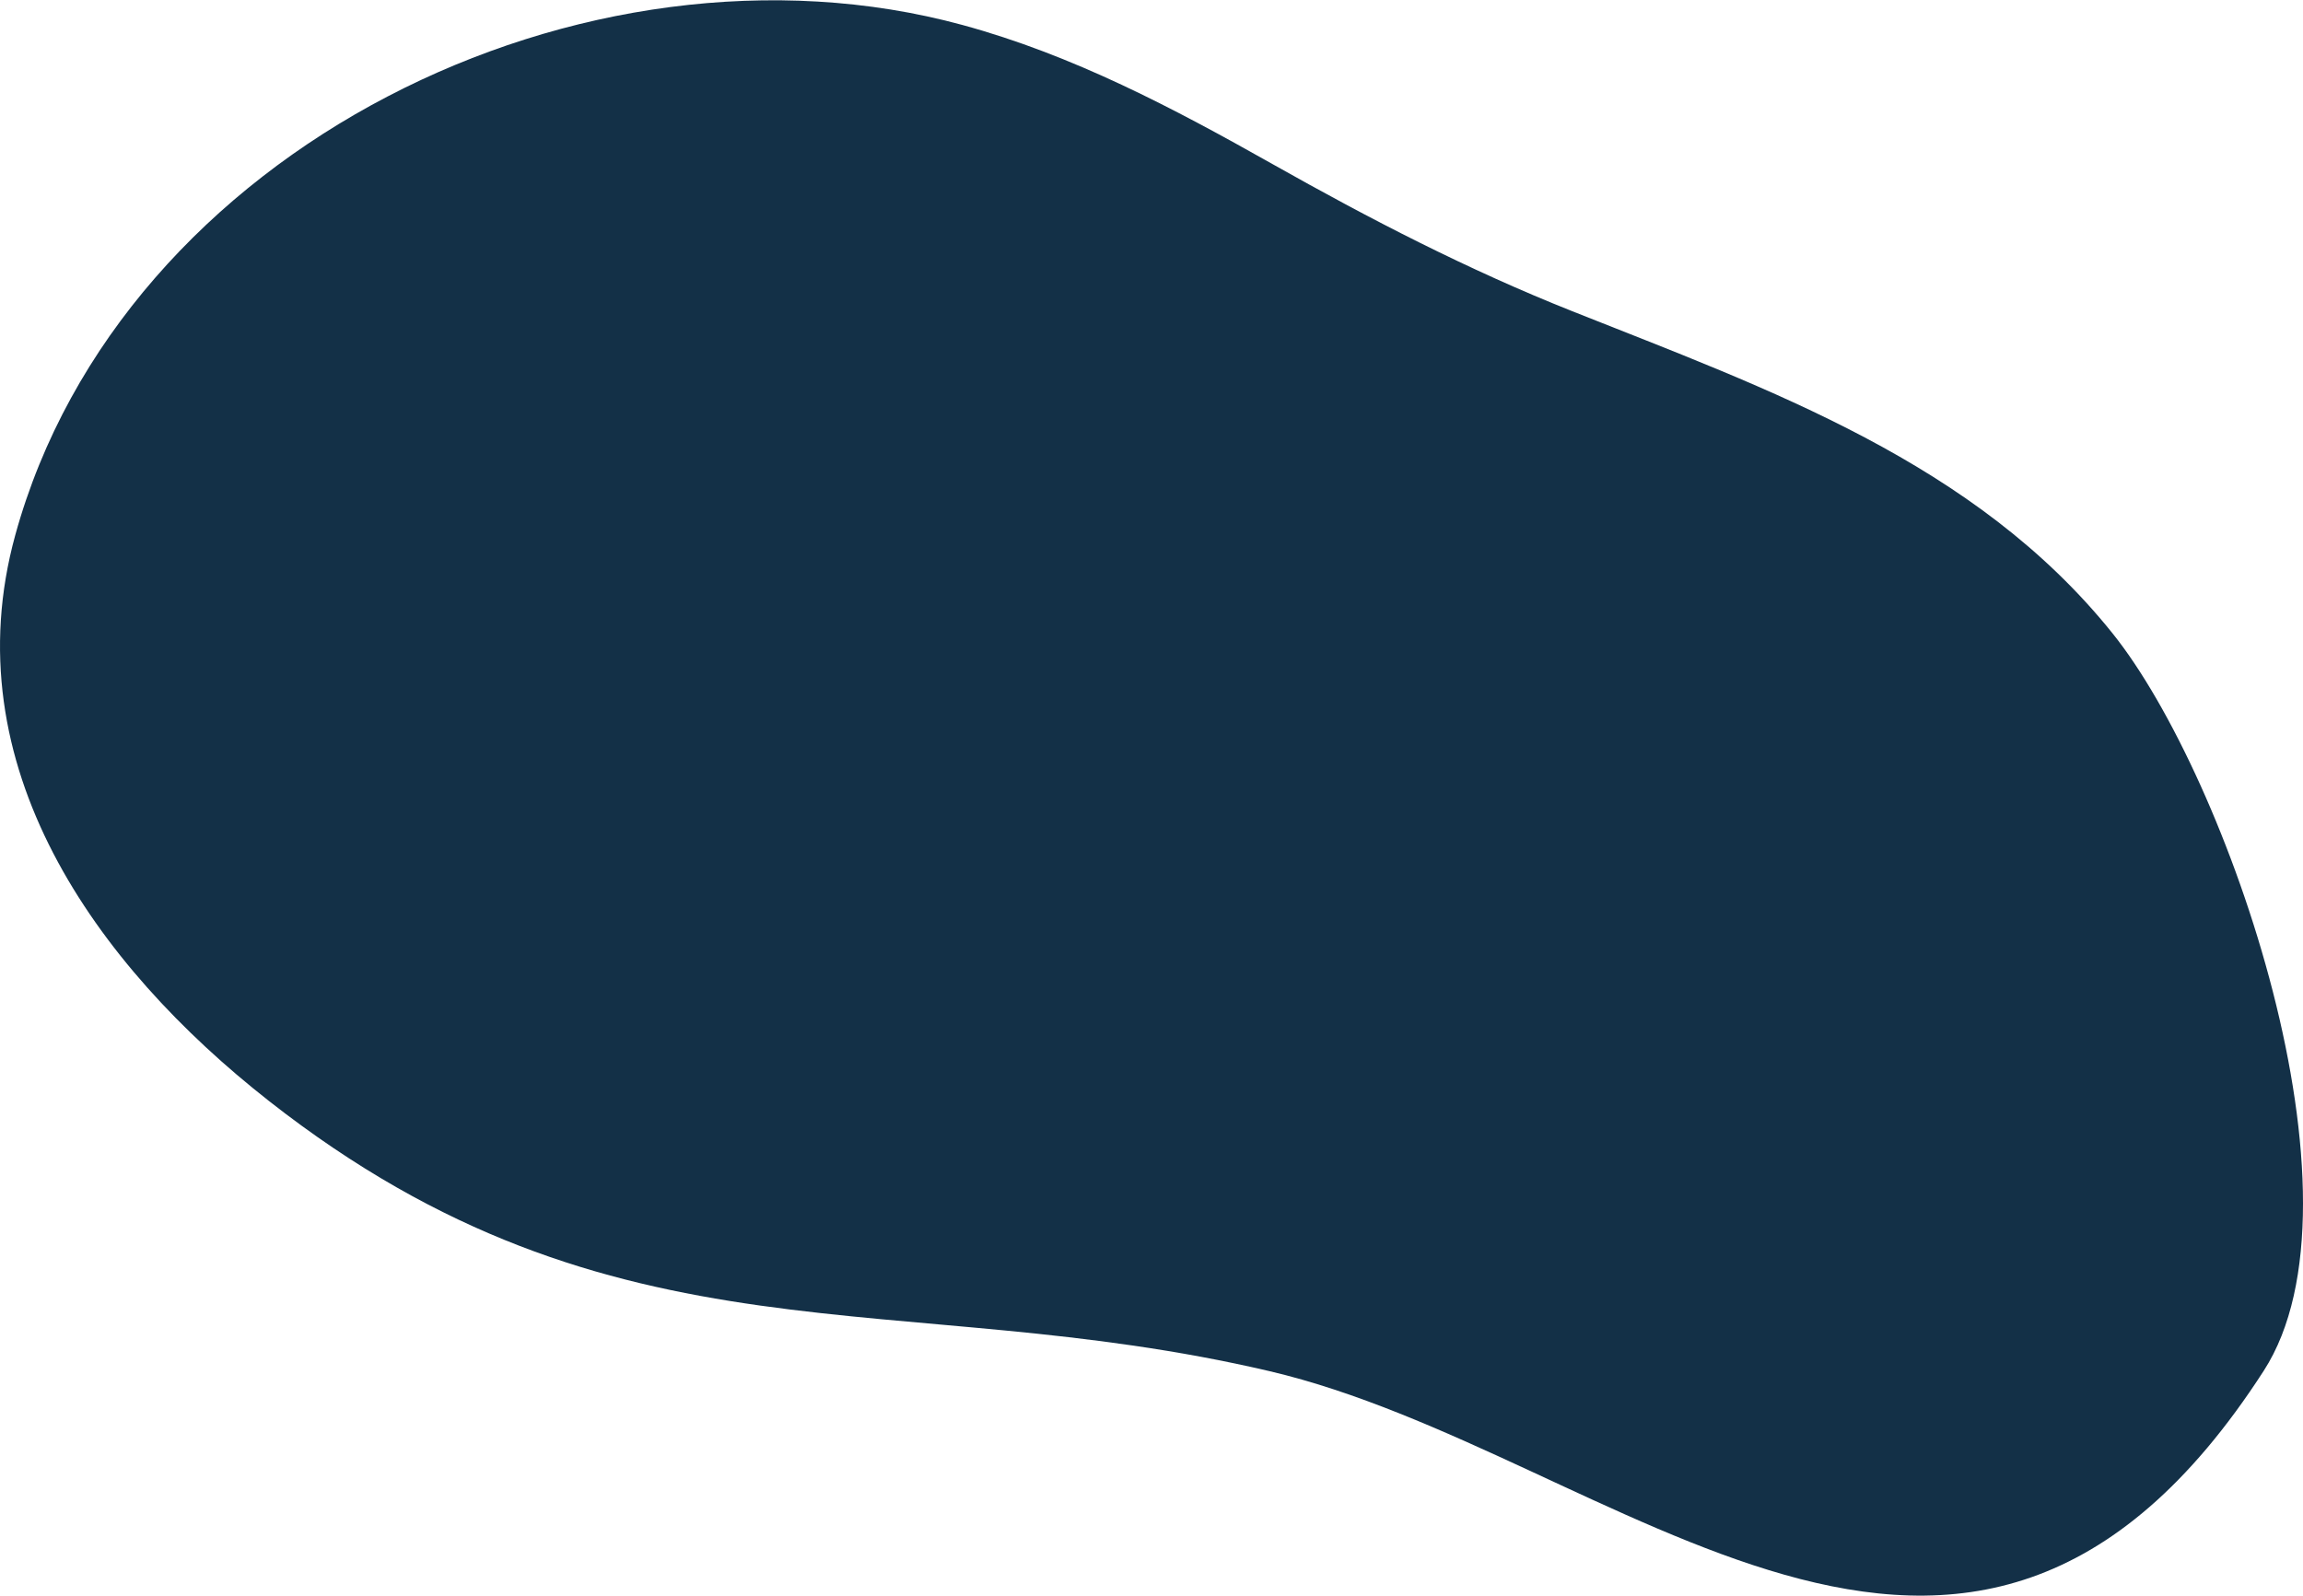 <?xml version="1.0" encoding="UTF-8"?>
<svg xmlns="http://www.w3.org/2000/svg" xmlns:xlink="http://www.w3.org/1999/xlink" xmlns:xodm="http://www.corel.com/coreldraw/odm/2003" xml:space="preserve" width="1799px" height="1247px" version="1.1" shape-rendering="geometricPrecision" text-rendering="geometricPrecision" image-rendering="optimizeQuality" fill-rule="evenodd" clip-rule="evenodd" viewBox="0 0 611.03 423.39">
 <g id="Capa_x0020_1">
  <path fill="#133047" fill-rule="nonzero" d="M560.5 168.01c-36.45,-45.44 -91.1,-64.71 -143.39,-85.51 -27.64,-10.99 -53.6,-24.42 -79.47,-39.02 -26.39,-14.89 -52.94,-28.94 -82.33,-36.94 -99.97,-27.19 -223.05,32.77 -251.27,135.43 -16.78,61.03 21.28,114.02 67.31,150.14 92.13,72.3 166.88,48.59 265.49,71.71 91.86,21.55 184.64,122.6 263.78,-0.11 29.34,-45.49 -9.52,-157.56 -40.12,-195.7z"></path>
 </g>
</svg>
